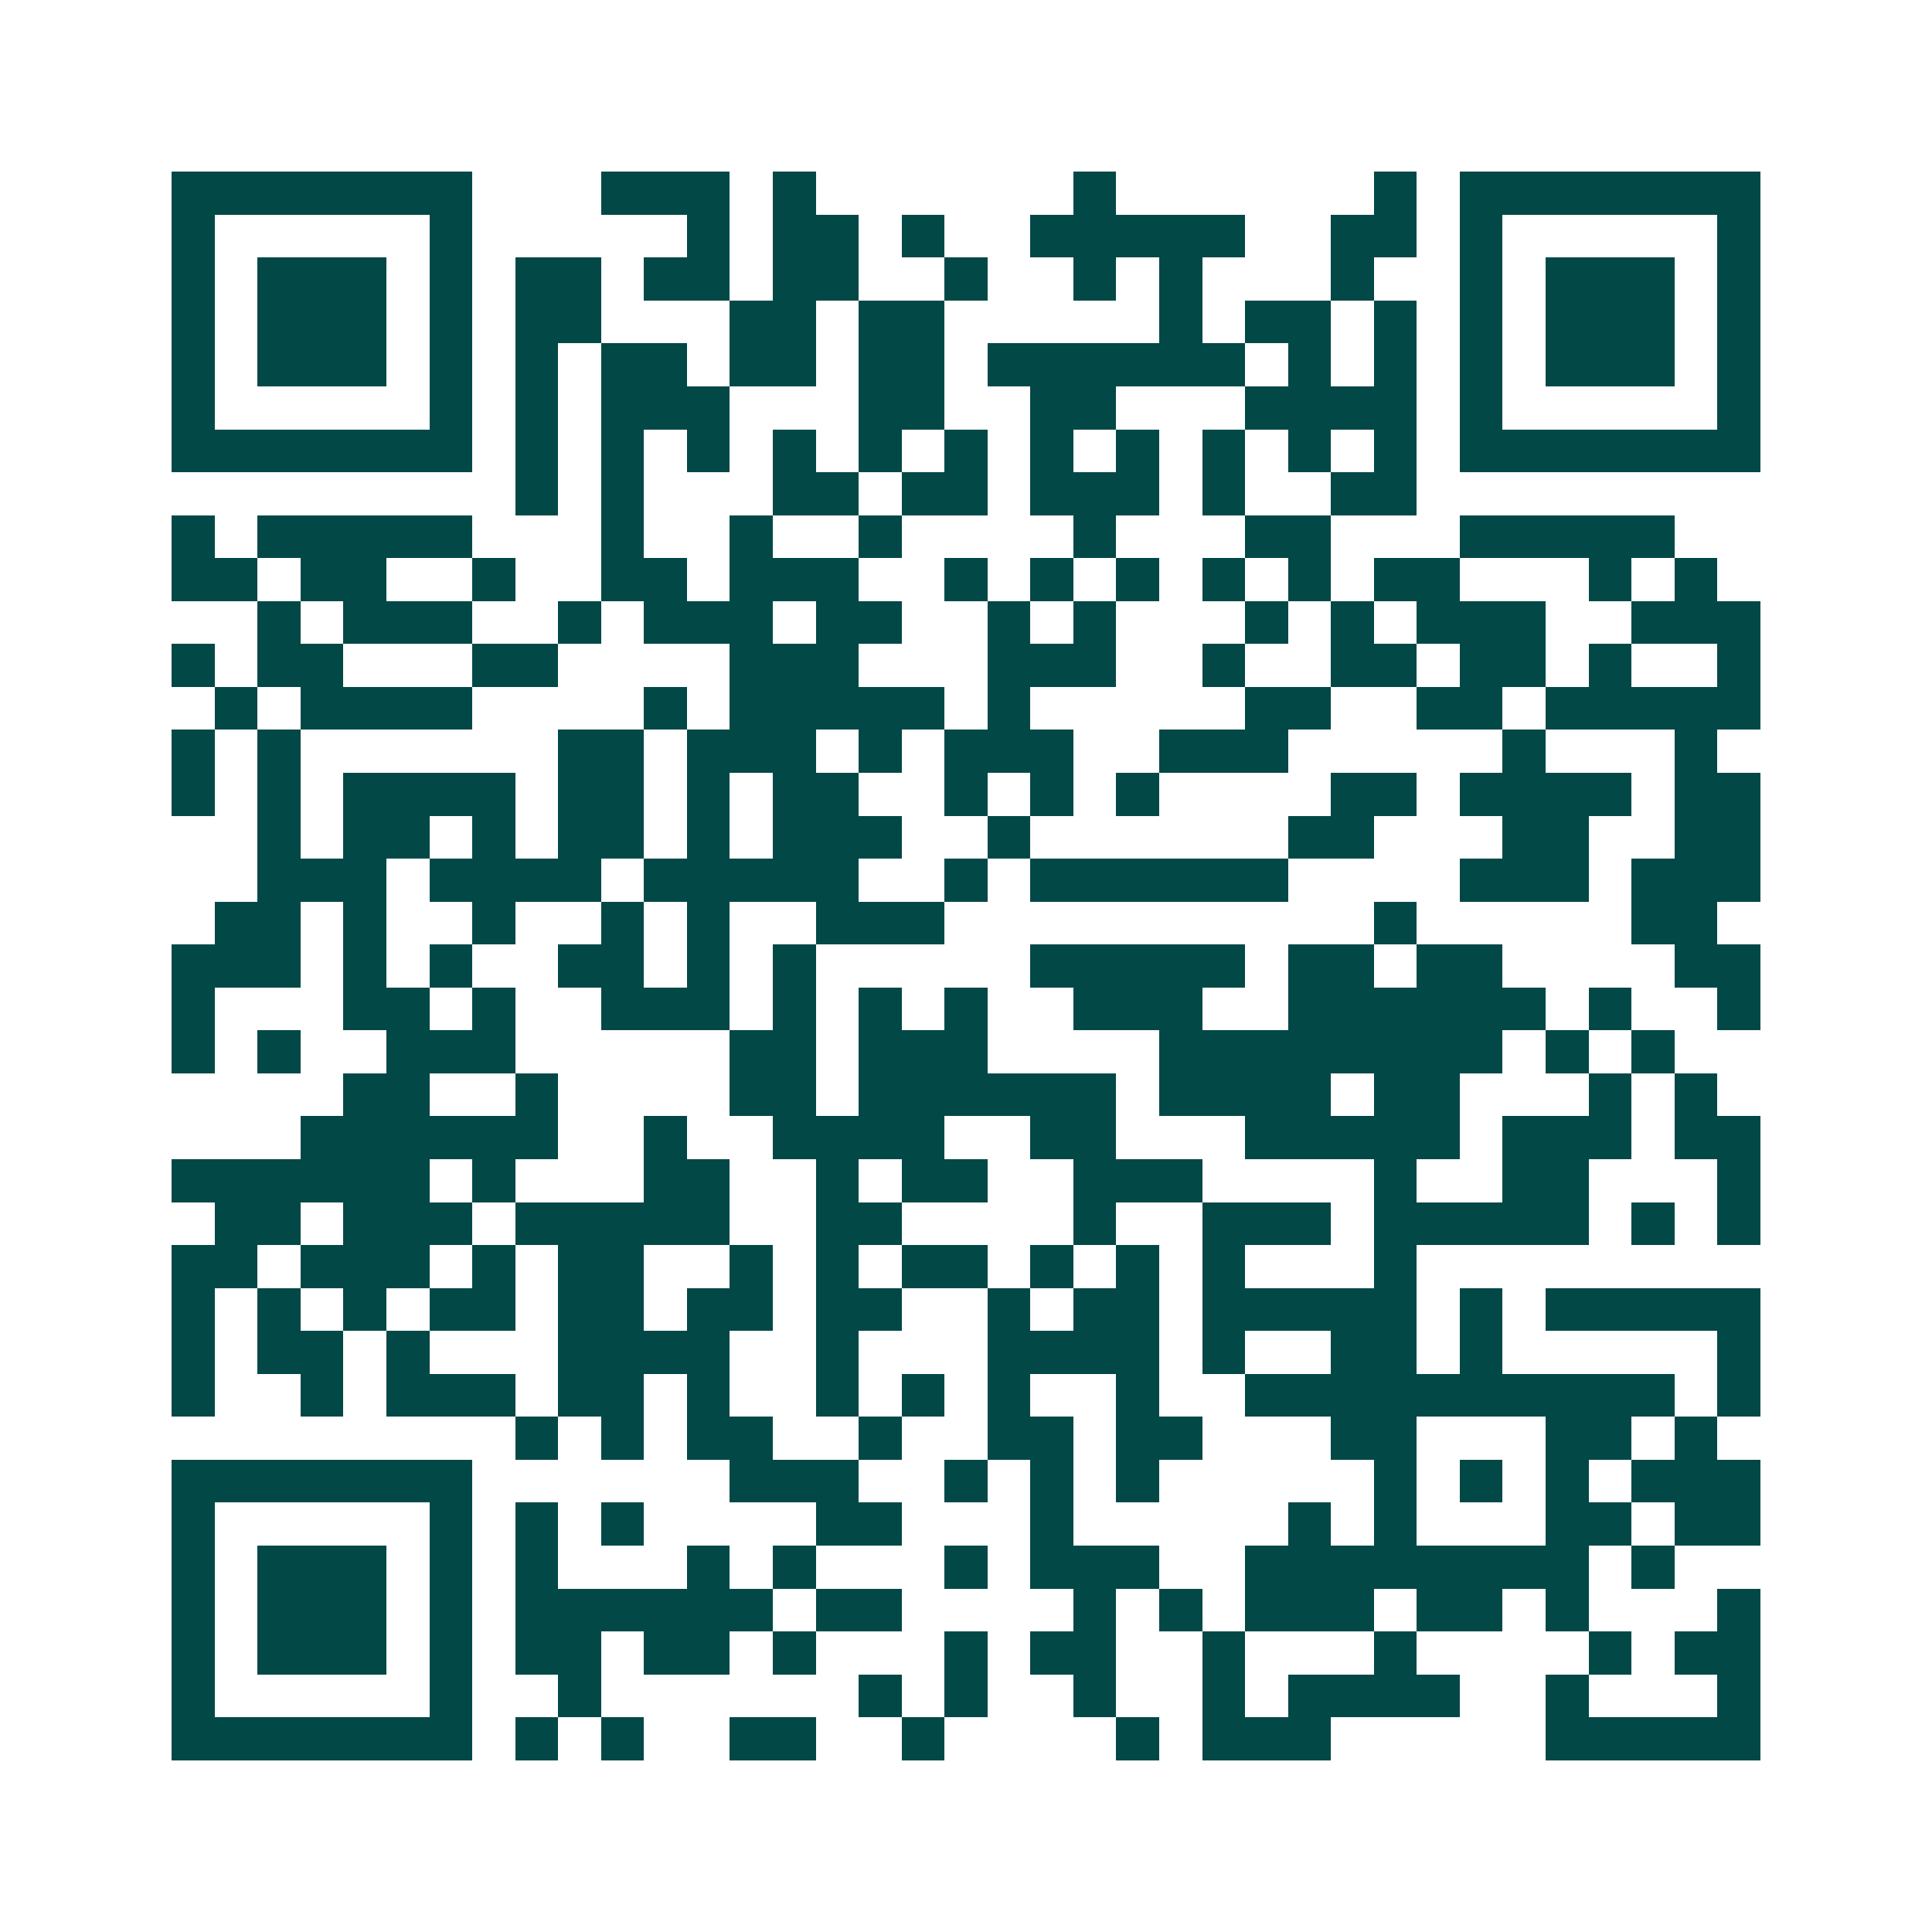 <svg xmlns="http://www.w3.org/2000/svg" width="200" height="200" viewBox="0 0 45 45" shape-rendering="crispEdges"><path fill="#ffffff" d="M0 0h45v45H0z"/><path stroke="#014847" d="M4 4.5h7m3 0h3m1 0h1m6 0h1m6 0h1m1 0h7M4 5.5h1m5 0h1m5 0h1m1 0h2m1 0h1m2 0h5m2 0h2m1 0h1m5 0h1M4 6.5h1m1 0h3m1 0h1m1 0h2m1 0h2m1 0h2m2 0h1m2 0h1m1 0h1m3 0h1m2 0h1m1 0h3m1 0h1M4 7.5h1m1 0h3m1 0h1m1 0h2m3 0h2m1 0h2m5 0h1m1 0h2m1 0h1m1 0h1m1 0h3m1 0h1M4 8.5h1m1 0h3m1 0h1m1 0h1m1 0h2m1 0h2m1 0h2m1 0h6m1 0h1m1 0h1m1 0h1m1 0h3m1 0h1M4 9.5h1m5 0h1m1 0h1m1 0h3m3 0h2m2 0h2m3 0h4m1 0h1m5 0h1M4 10.5h7m1 0h1m1 0h1m1 0h1m1 0h1m1 0h1m1 0h1m1 0h1m1 0h1m1 0h1m1 0h1m1 0h1m1 0h7M12 11.5h1m1 0h1m3 0h2m1 0h2m1 0h3m1 0h1m2 0h2M4 12.5h1m1 0h5m3 0h1m2 0h1m2 0h1m4 0h1m3 0h2m3 0h5M4 13.5h2m1 0h2m2 0h1m2 0h2m1 0h3m2 0h1m1 0h1m1 0h1m1 0h1m1 0h1m1 0h2m3 0h1m1 0h1M6 14.5h1m1 0h3m2 0h1m1 0h3m1 0h2m2 0h1m1 0h1m3 0h1m1 0h1m1 0h3m2 0h3M4 15.5h1m1 0h2m3 0h2m4 0h3m3 0h3m2 0h1m2 0h2m1 0h2m1 0h1m2 0h1M5 16.5h1m1 0h4m4 0h1m1 0h5m1 0h1m5 0h2m2 0h2m1 0h5M4 17.5h1m1 0h1m6 0h2m1 0h3m1 0h1m1 0h3m2 0h3m5 0h1m3 0h1M4 18.5h1m1 0h1m1 0h4m1 0h2m1 0h1m1 0h2m2 0h1m1 0h1m1 0h1m4 0h2m1 0h4m1 0h2M6 19.5h1m1 0h2m1 0h1m1 0h2m1 0h1m1 0h3m2 0h1m6 0h2m3 0h2m2 0h2M6 20.5h3m1 0h4m1 0h5m2 0h1m1 0h6m4 0h3m1 0h3M5 21.5h2m1 0h1m2 0h1m2 0h1m1 0h1m2 0h3m10 0h1m5 0h2M4 22.5h3m1 0h1m1 0h1m2 0h2m1 0h1m1 0h1m5 0h5m1 0h2m1 0h2m4 0h2M4 23.5h1m3 0h2m1 0h1m2 0h3m1 0h1m1 0h1m1 0h1m2 0h3m2 0h6m1 0h1m2 0h1M4 24.5h1m1 0h1m2 0h3m5 0h2m1 0h3m4 0h8m1 0h1m1 0h1M8 25.5h2m2 0h1m4 0h2m1 0h6m1 0h4m1 0h2m3 0h1m1 0h1M7 26.5h6m2 0h1m2 0h4m2 0h2m3 0h5m1 0h3m1 0h2M4 27.5h6m1 0h1m3 0h2m2 0h1m1 0h2m2 0h3m4 0h1m2 0h2m3 0h1M5 28.5h2m1 0h3m1 0h5m2 0h2m4 0h1m2 0h3m1 0h5m1 0h1m1 0h1M4 29.5h2m1 0h3m1 0h1m1 0h2m2 0h1m1 0h1m1 0h2m1 0h1m1 0h1m1 0h1m3 0h1M4 30.5h1m1 0h1m1 0h1m1 0h2m1 0h2m1 0h2m1 0h2m2 0h1m1 0h2m1 0h5m1 0h1m1 0h5M4 31.5h1m1 0h2m1 0h1m3 0h4m2 0h1m3 0h4m1 0h1m2 0h2m1 0h1m5 0h1M4 32.5h1m2 0h1m1 0h3m1 0h2m1 0h1m2 0h1m1 0h1m1 0h1m2 0h1m2 0h10m1 0h1M12 33.5h1m1 0h1m1 0h2m2 0h1m2 0h2m1 0h2m3 0h2m3 0h2m1 0h1M4 34.5h7m6 0h3m2 0h1m1 0h1m1 0h1m5 0h1m1 0h1m1 0h1m1 0h3M4 35.5h1m5 0h1m1 0h1m1 0h1m4 0h2m3 0h1m5 0h1m1 0h1m3 0h2m1 0h2M4 36.5h1m1 0h3m1 0h1m1 0h1m3 0h1m1 0h1m3 0h1m1 0h3m2 0h8m1 0h1M4 37.5h1m1 0h3m1 0h1m1 0h6m1 0h2m4 0h1m1 0h1m1 0h3m1 0h2m1 0h1m3 0h1M4 38.5h1m1 0h3m1 0h1m1 0h2m1 0h2m1 0h1m3 0h1m1 0h2m2 0h1m3 0h1m4 0h1m1 0h2M4 39.5h1m5 0h1m2 0h1m6 0h1m1 0h1m2 0h1m2 0h1m1 0h4m2 0h1m3 0h1M4 40.5h7m1 0h1m1 0h1m2 0h2m2 0h1m4 0h1m1 0h3m5 0h5"/></svg>
